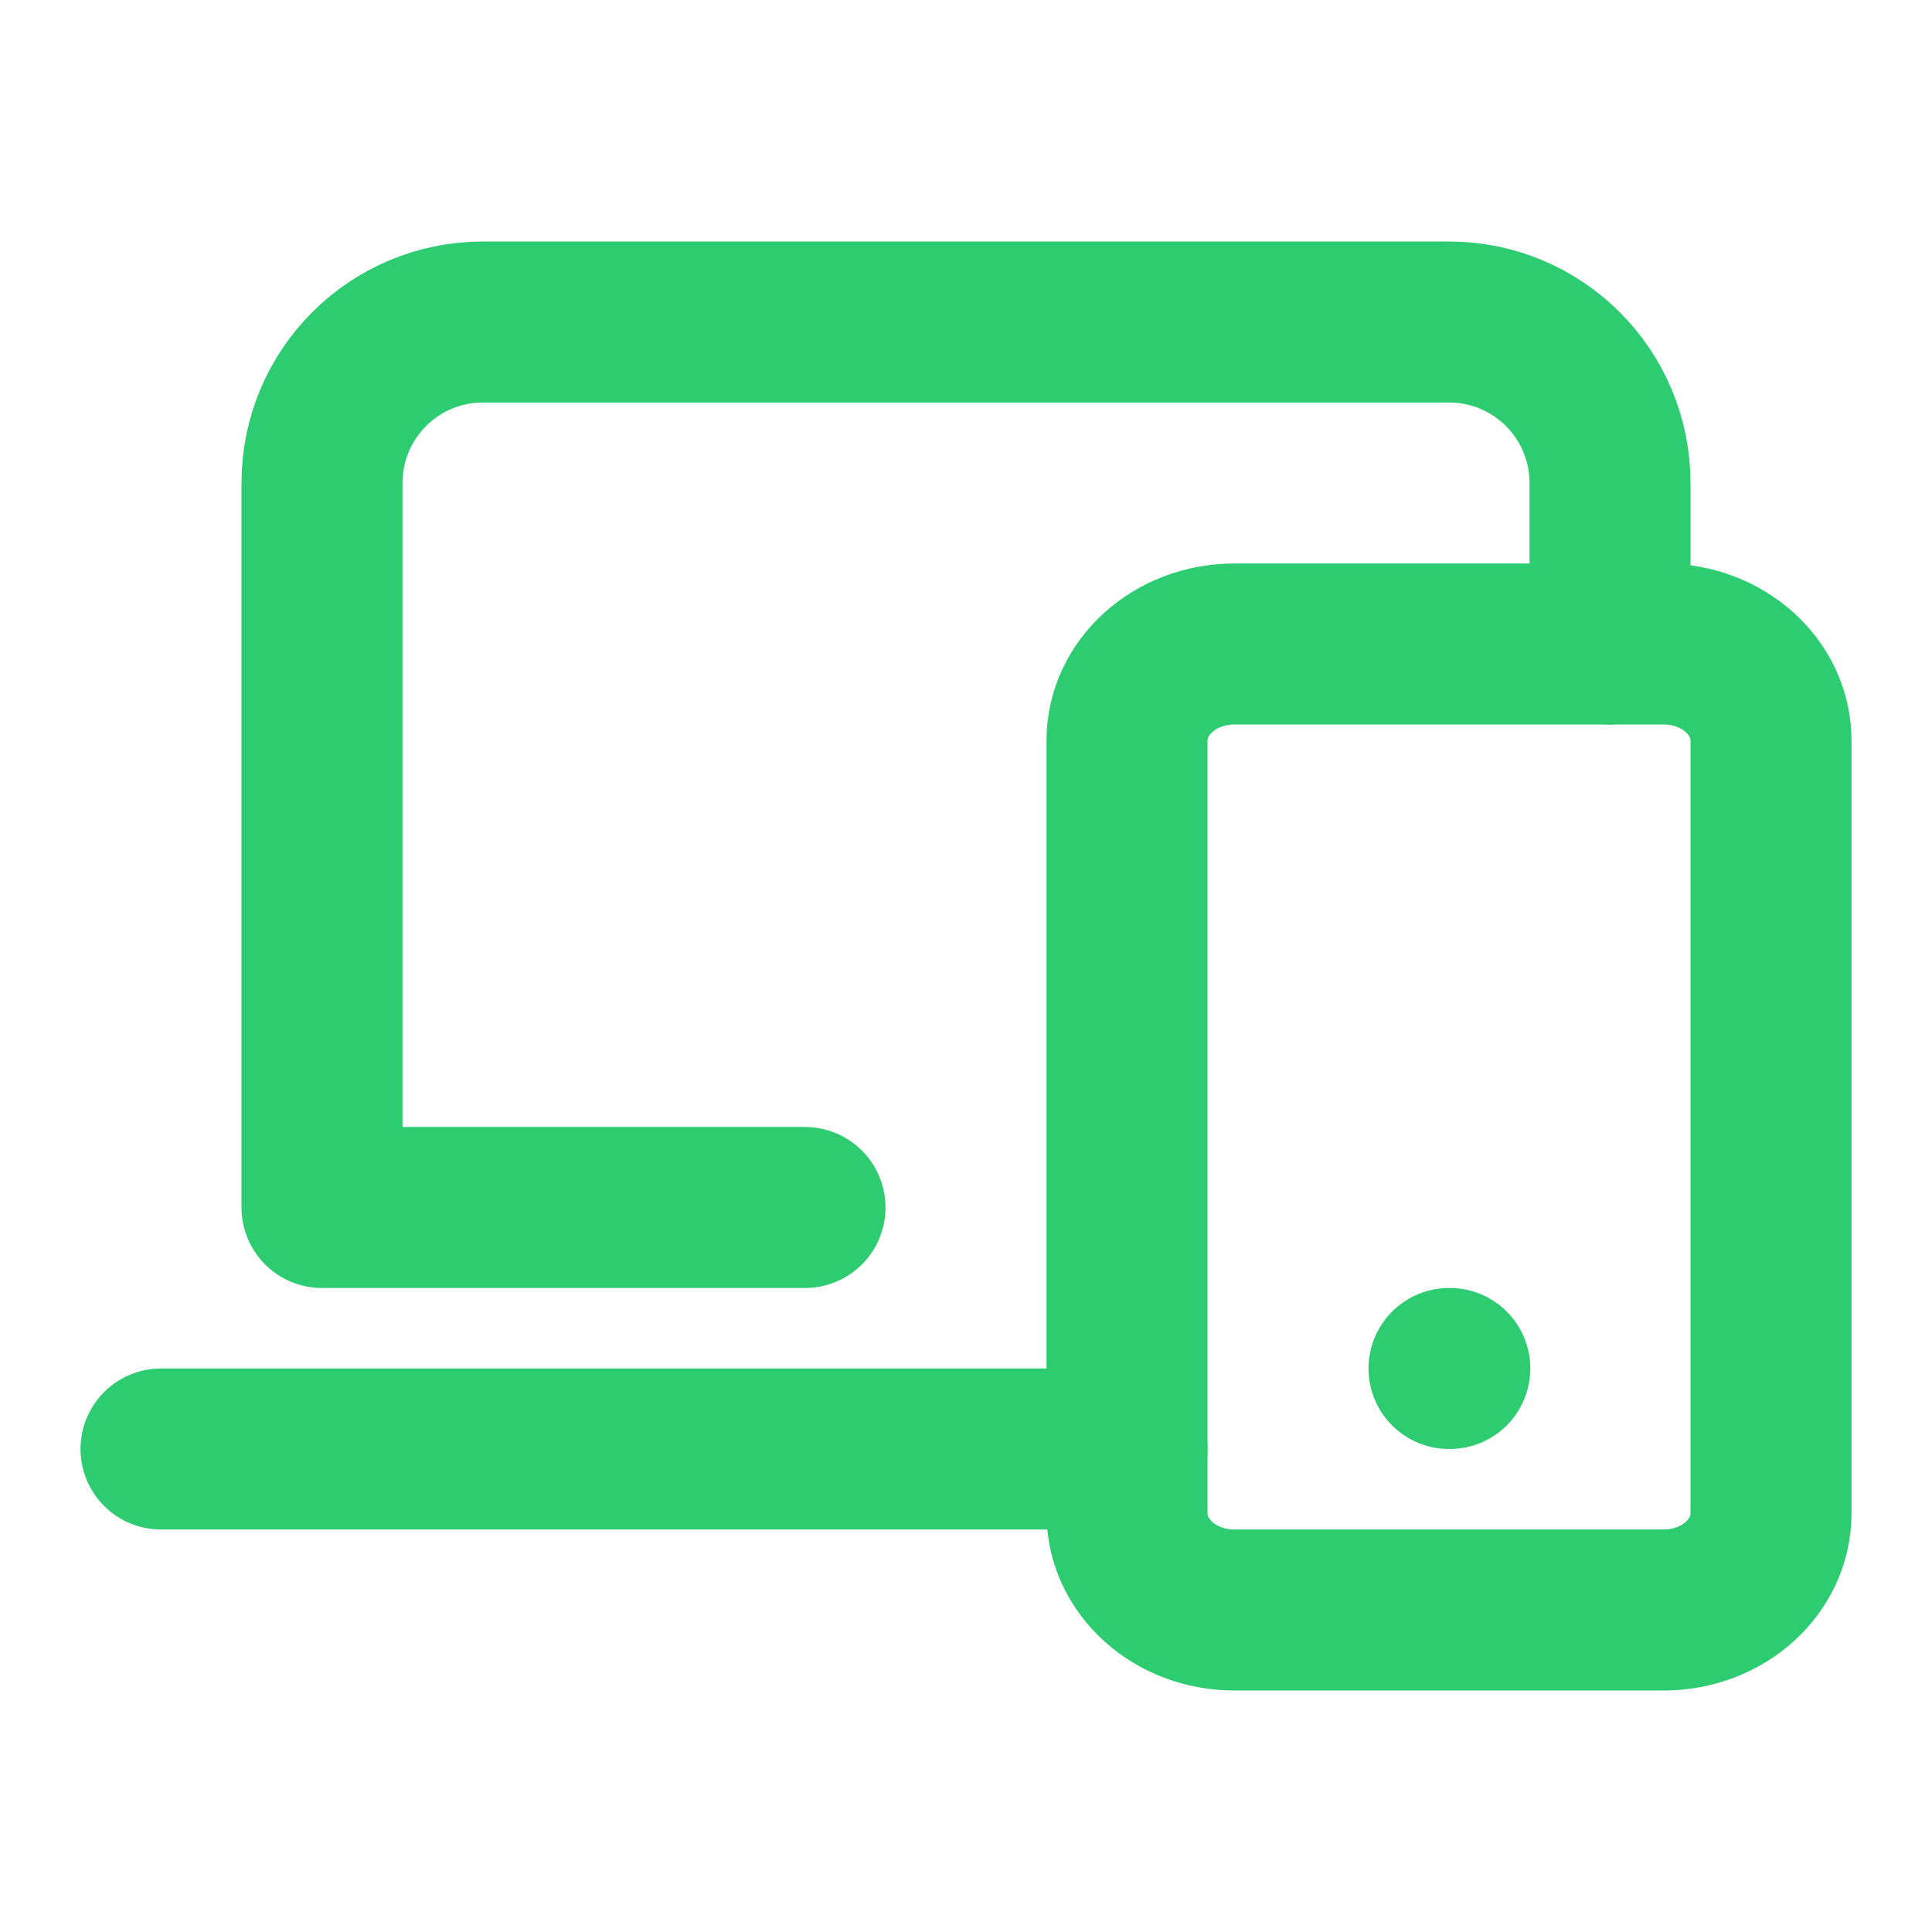 <svg xmlns="http://www.w3.org/2000/svg" width="800px" height="800px" viewBox="0 0 24 24" fill="none"><g id="SVGRepo_bgCarrier" stroke-width="0"></g><g id="SVGRepo_tracerCarrier" stroke-linecap="round" stroke-linejoin="round"></g><g id="SVGRepo_iconCarrier"><path d="M10 15H4V6C4 4.895 4.895 4 6 4H18C19.105 4 20 4.895 20 6V8" stroke="#2ecc71" stroke-width="2" stroke-linecap="round" stroke-linejoin="round"></path><path d="M2 18H14" stroke="#2ecc71" stroke-width="2" stroke-linecap="round" stroke-linejoin="round"></path><path d="M14 9.2C14 8.537 14.597 8 15.333 8H20.667C21.403 8 22 8.537 22 9.2V18.8C22 19.463 21.403 20 20.667 20H15.333C14.597 20 14 19.463 14 18.8V9.2Z" stroke="#2ecc71" stroke-width="2" stroke-linecap="round" stroke-linejoin="round"></path><path d="M18 17H18.01" stroke="#2ecc71" stroke-width="2" stroke-linecap="round" stroke-linejoin="round"></path></g></svg>
